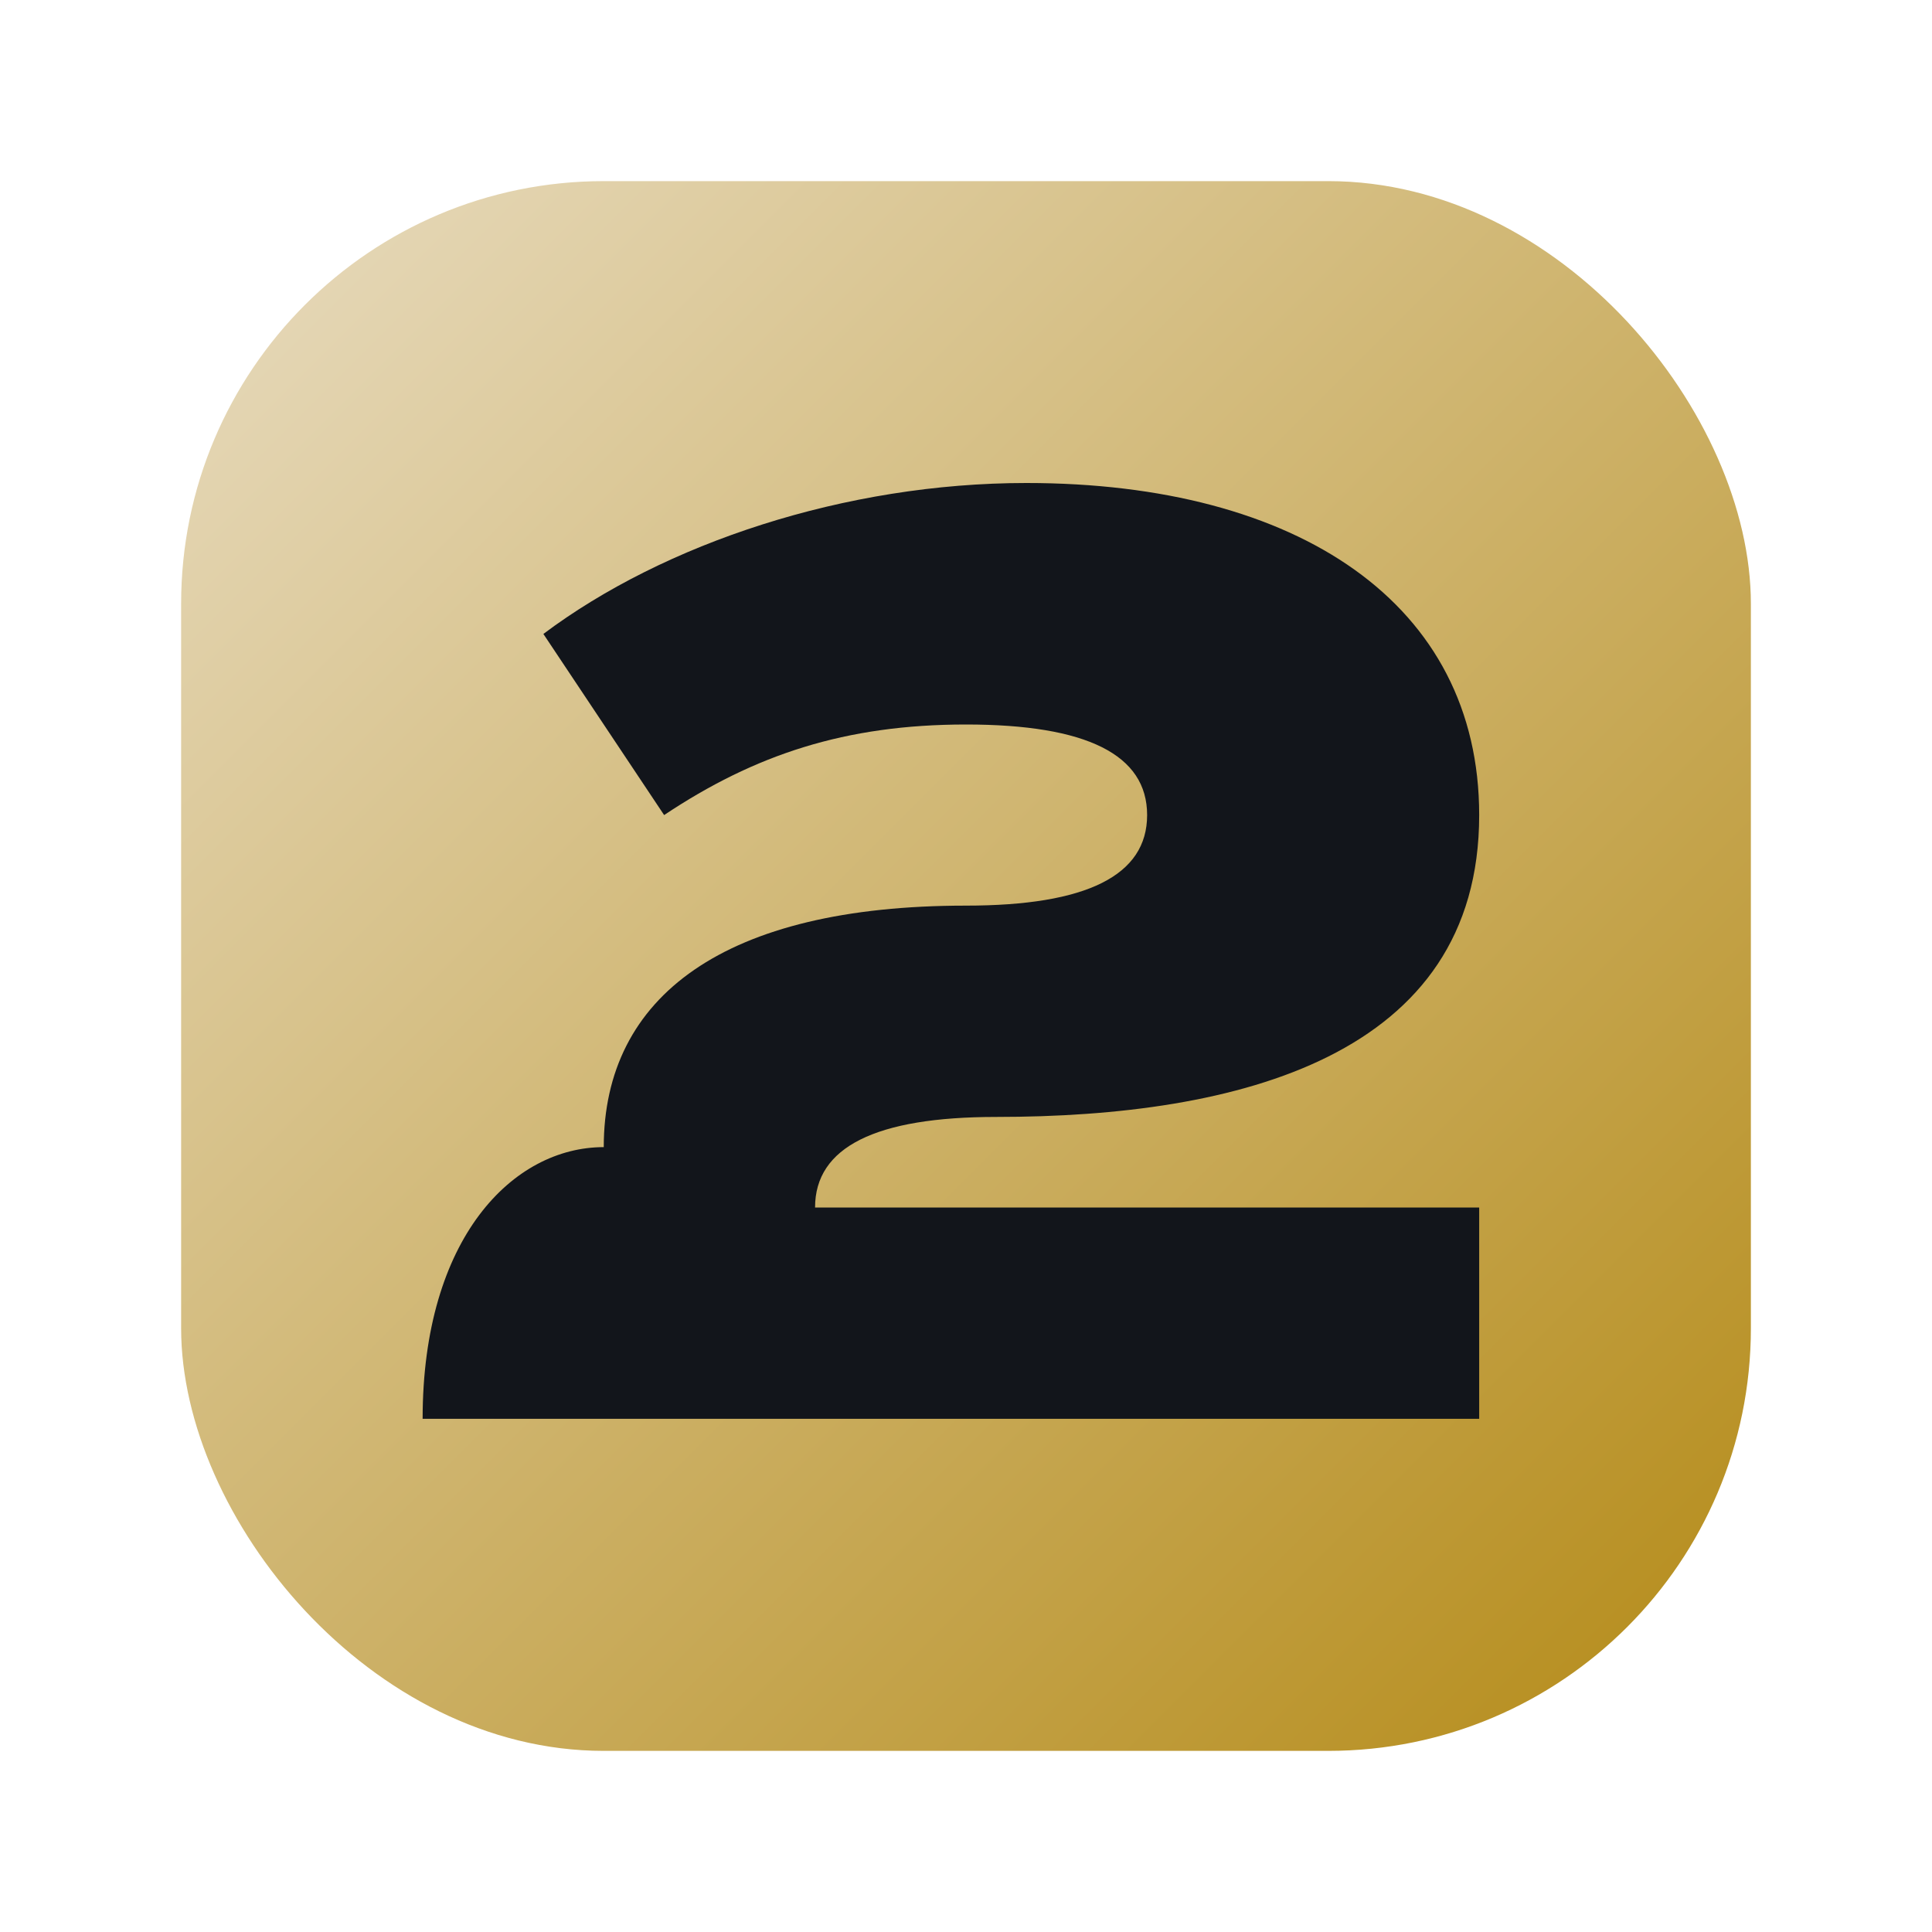 <svg xmlns="http://www.w3.org/2000/svg" viewBox="0 0 64 64" role="img" aria-label="Stay Opal logo">
  <defs><linearGradient id="g" x1="0" y1="0" x2="1" y2="1">
    <stop offset="0" stop-color="#e8dcc1"/><stop offset="1" stop-color="#b48a16"/>
  </linearGradient></defs>
  <rect x="6" y="6" width="52" height="52" rx="14" fill="url(#g)"/>
  <path d="M20 38c0-5 4-8 12-8 4 0 6-1 6-3s-2-3-6-3c-4 0-7 1-10 3l-4-6c4-3 10-5 16-5 9 0 15 4 15 11 0 8-8 10-16 10-4 0-6 1-6 3h22v7H14c0-6 3-9 6-9z" fill="#12151b"/>
</svg>
